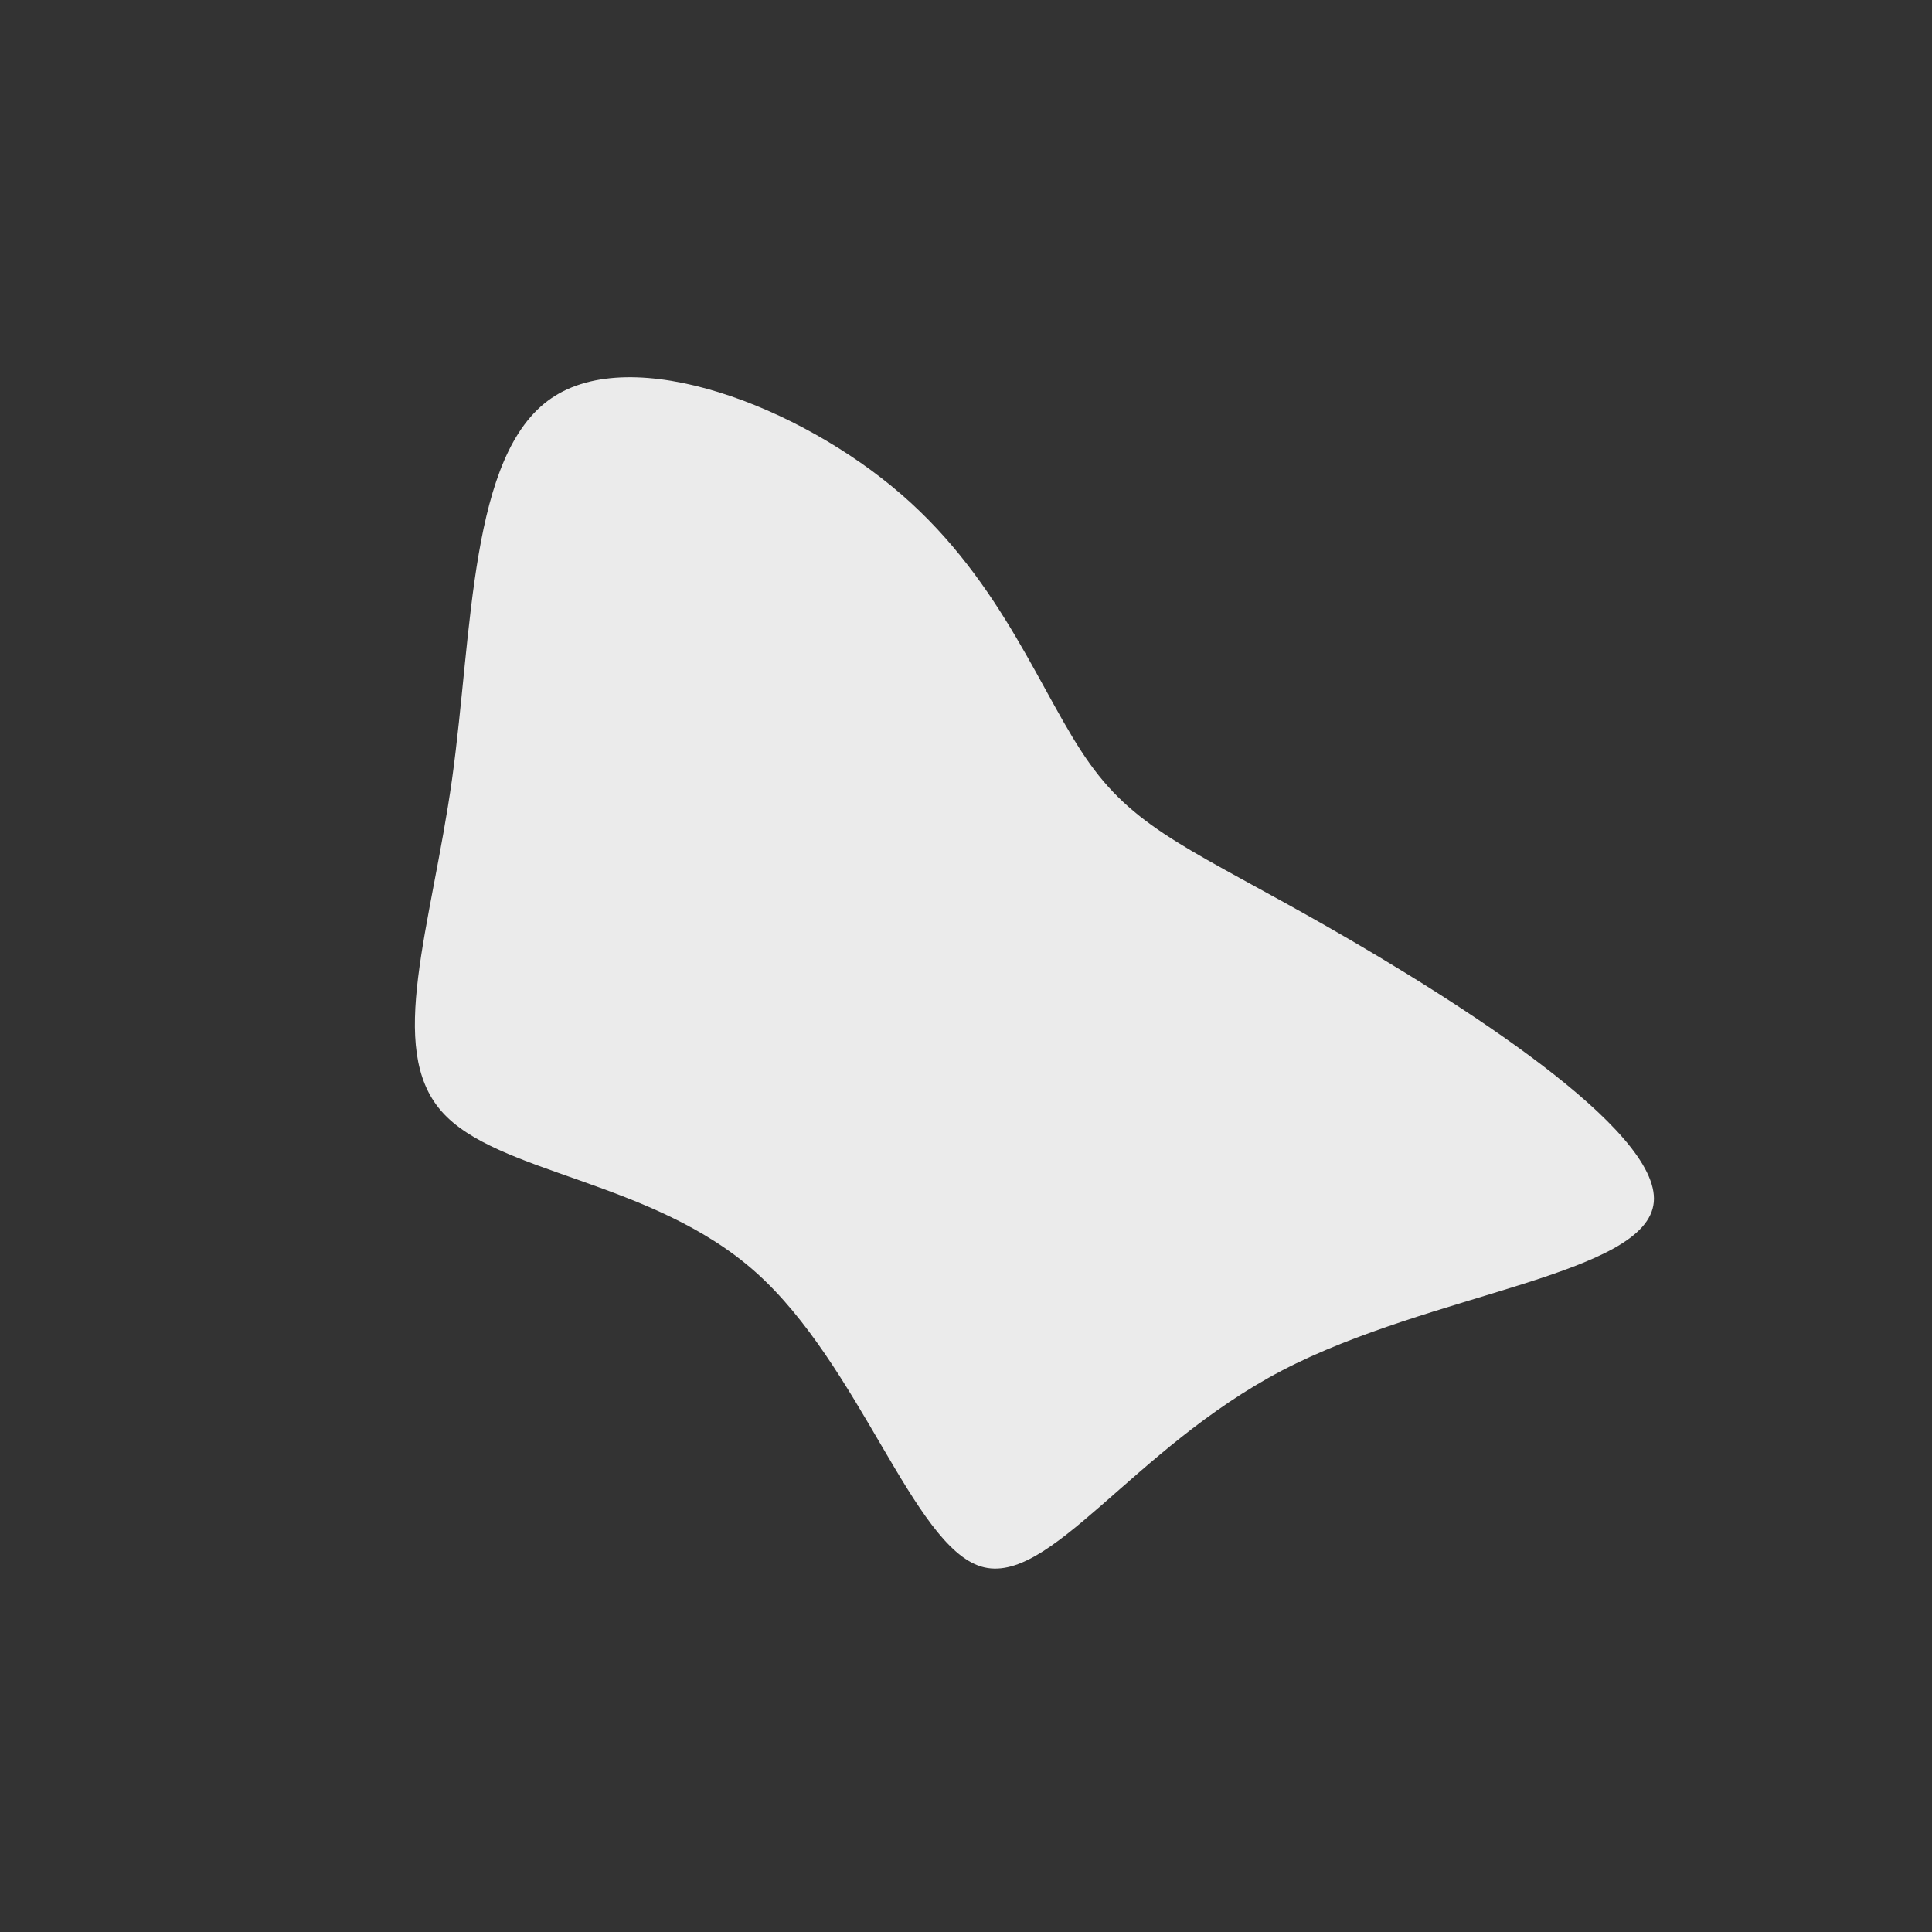<?xml version="1.0" encoding="UTF-8" standalone="no"?> <svg xmlns="http://www.w3.org/2000/svg" width="600" height="600" viewBox="0 0 600 600"><rect x="0" y="0" width="600" height="600" fill="#333333" stroke="none"/> <g transform="translate(300,300)"> <path d="M38.4,-62.9C53.3,-42,71.4,-35.5,111.9,-12.4C152.5,10.8,215.6,50.7,213.6,73.3C211.6,96,144.6,101.4,98.2,125.6C51.7,149.9,25.9,192.9,4.7,186.5C-16.5,180,-32.9,124,-65.3,95.1C-97.6,66.3,-145.8,64.7,-162.9,45.1C-180.1,25.5,-166.1,-11.9,-159.6,-58.1C-153.2,-104.2,-154.2,-158.9,-128.8,-176.3C-103.5,-193.7,-51.7,-173.9,-20,-146.4C11.8,-118.8,23.5,-83.7,38.4,-62.9Z" fill="#ebebeb"></path> </g> </svg> 